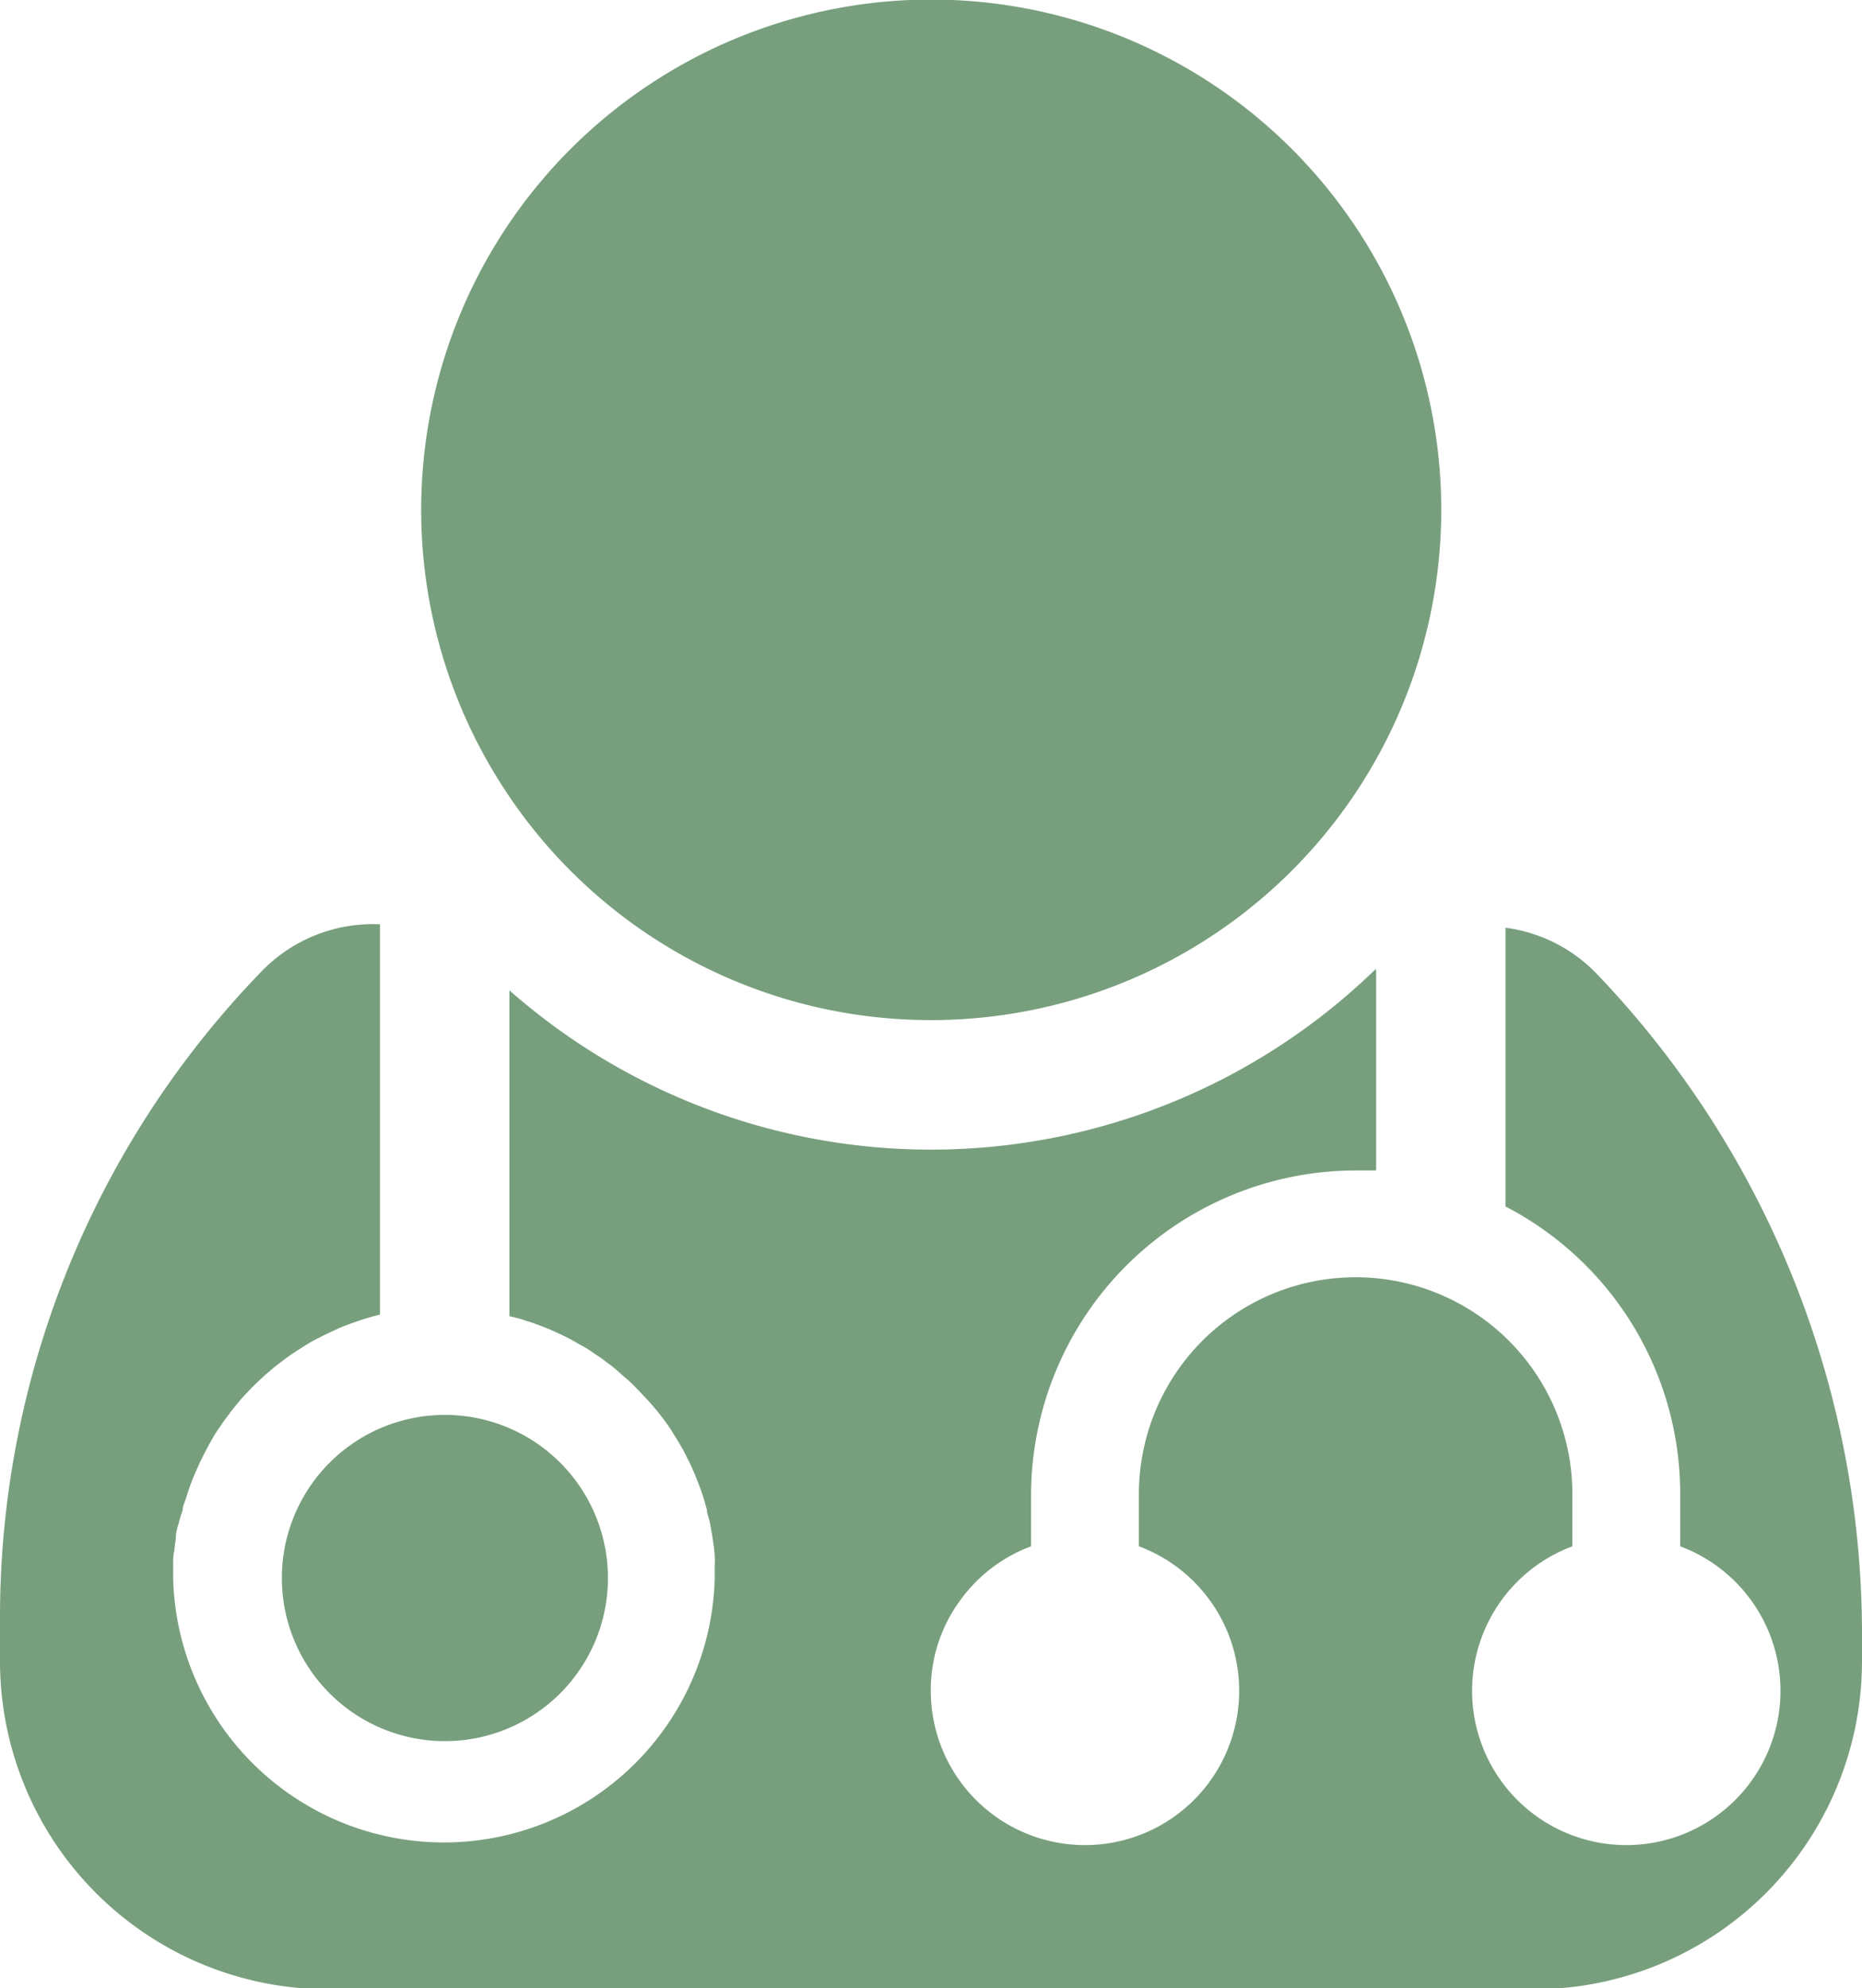 <svg xmlns="http://www.w3.org/2000/svg" viewBox="0 0 86.34 92.15"><defs><style>.cls-1{fill:#779f7d;}</style></defs><g id="katman_2" data-name="katman 2"><g id="katman_1-2" data-name="katman 1"><path class="cls-1" d="M13.07,73.14a7.56,7.56,0,1,0,7.56-7.56A7.56,7.56,0,0,0,13.07,73.14Z"/><path class="cls-1" d="M43.17,47.28A23.65,23.65,0,1,0,23.43,36.64,23.59,23.59,0,0,0,43.17,47.28Z"/><path class="cls-1" d="M74.1,45.2A7.14,7.14,0,0,0,69.81,43V55.92a15,15,0,0,1,8.1,13.33v2.42a7.15,7.15,0,1,1-5,0V69.25a10,10,0,1,0-20.1,0v2.42a7.15,7.15,0,1,1-9.65,6.69,7,7,0,0,1,1.31-4.11,7.11,7.11,0,0,1,3.34-2.58V69.25a15.07,15.07,0,0,1,15-15c.32,0,.63,0,1,0V44.92a1,1,0,0,0-.19.16,29.58,29.58,0,0,1-40,.82V61l.31.08a2.77,2.77,0,0,1,.41.12l.29.09h0l.44.16.43.17.57.26c.18.09.35.17.52.27s.35.2.53.3.33.21.5.33a5,5,0,0,1,.47.33,6.15,6.15,0,0,1,.58.46l.28.25a6,6,0,0,1,.53.49l.42.44a11.42,11.42,0,0,1,1,1.21,4.76,4.76,0,0,1,.31.47c.14.22.28.44.4.66a4,4,0,0,1,.24.46,5.77,5.77,0,0,1,.27.56c.06.13.11.25.16.38s.15.38.22.57.2.61.28.93c0,.16.08.34.12.51s.07.35.1.53.06.35.08.53a4.69,4.69,0,0,1,.06.54,3.15,3.15,0,0,1,0,.44c0,.22,0,.43,0,.65a12.56,12.56,0,0,1-25.11,0c0-.22,0-.43,0-.65s0-.47.06-.7a3.86,3.86,0,0,1,.06-.49q0-.35.12-.69A6,6,0,0,1,8.47,70c0-.19.1-.38.16-.57a9.78,9.78,0,0,1,.43-1.18l.21-.47c.16-.33.33-.66.52-1s.28-.46.43-.68.23-.33.35-.49.23-.3.35-.45.27-.33.41-.48l.42-.44.53-.5.25-.21c.19-.17.39-.32.59-.47s.32-.24.49-.35l.51-.33c.17-.1.34-.21.52-.3s.59-.3.89-.43a6.14,6.14,0,0,1,.59-.25l.5-.18c.33-.11.67-.21,1-.29V42.84A7.18,7.18,0,0,0,12.15,45,43,43,0,0,0,0,75.05V77a15.21,15.21,0,0,0,15.2,15.2H71.14A15.21,15.21,0,0,0,86.34,77V75.76A44.25,44.25,0,0,0,74.1,45.2Z"/></g></g></svg>